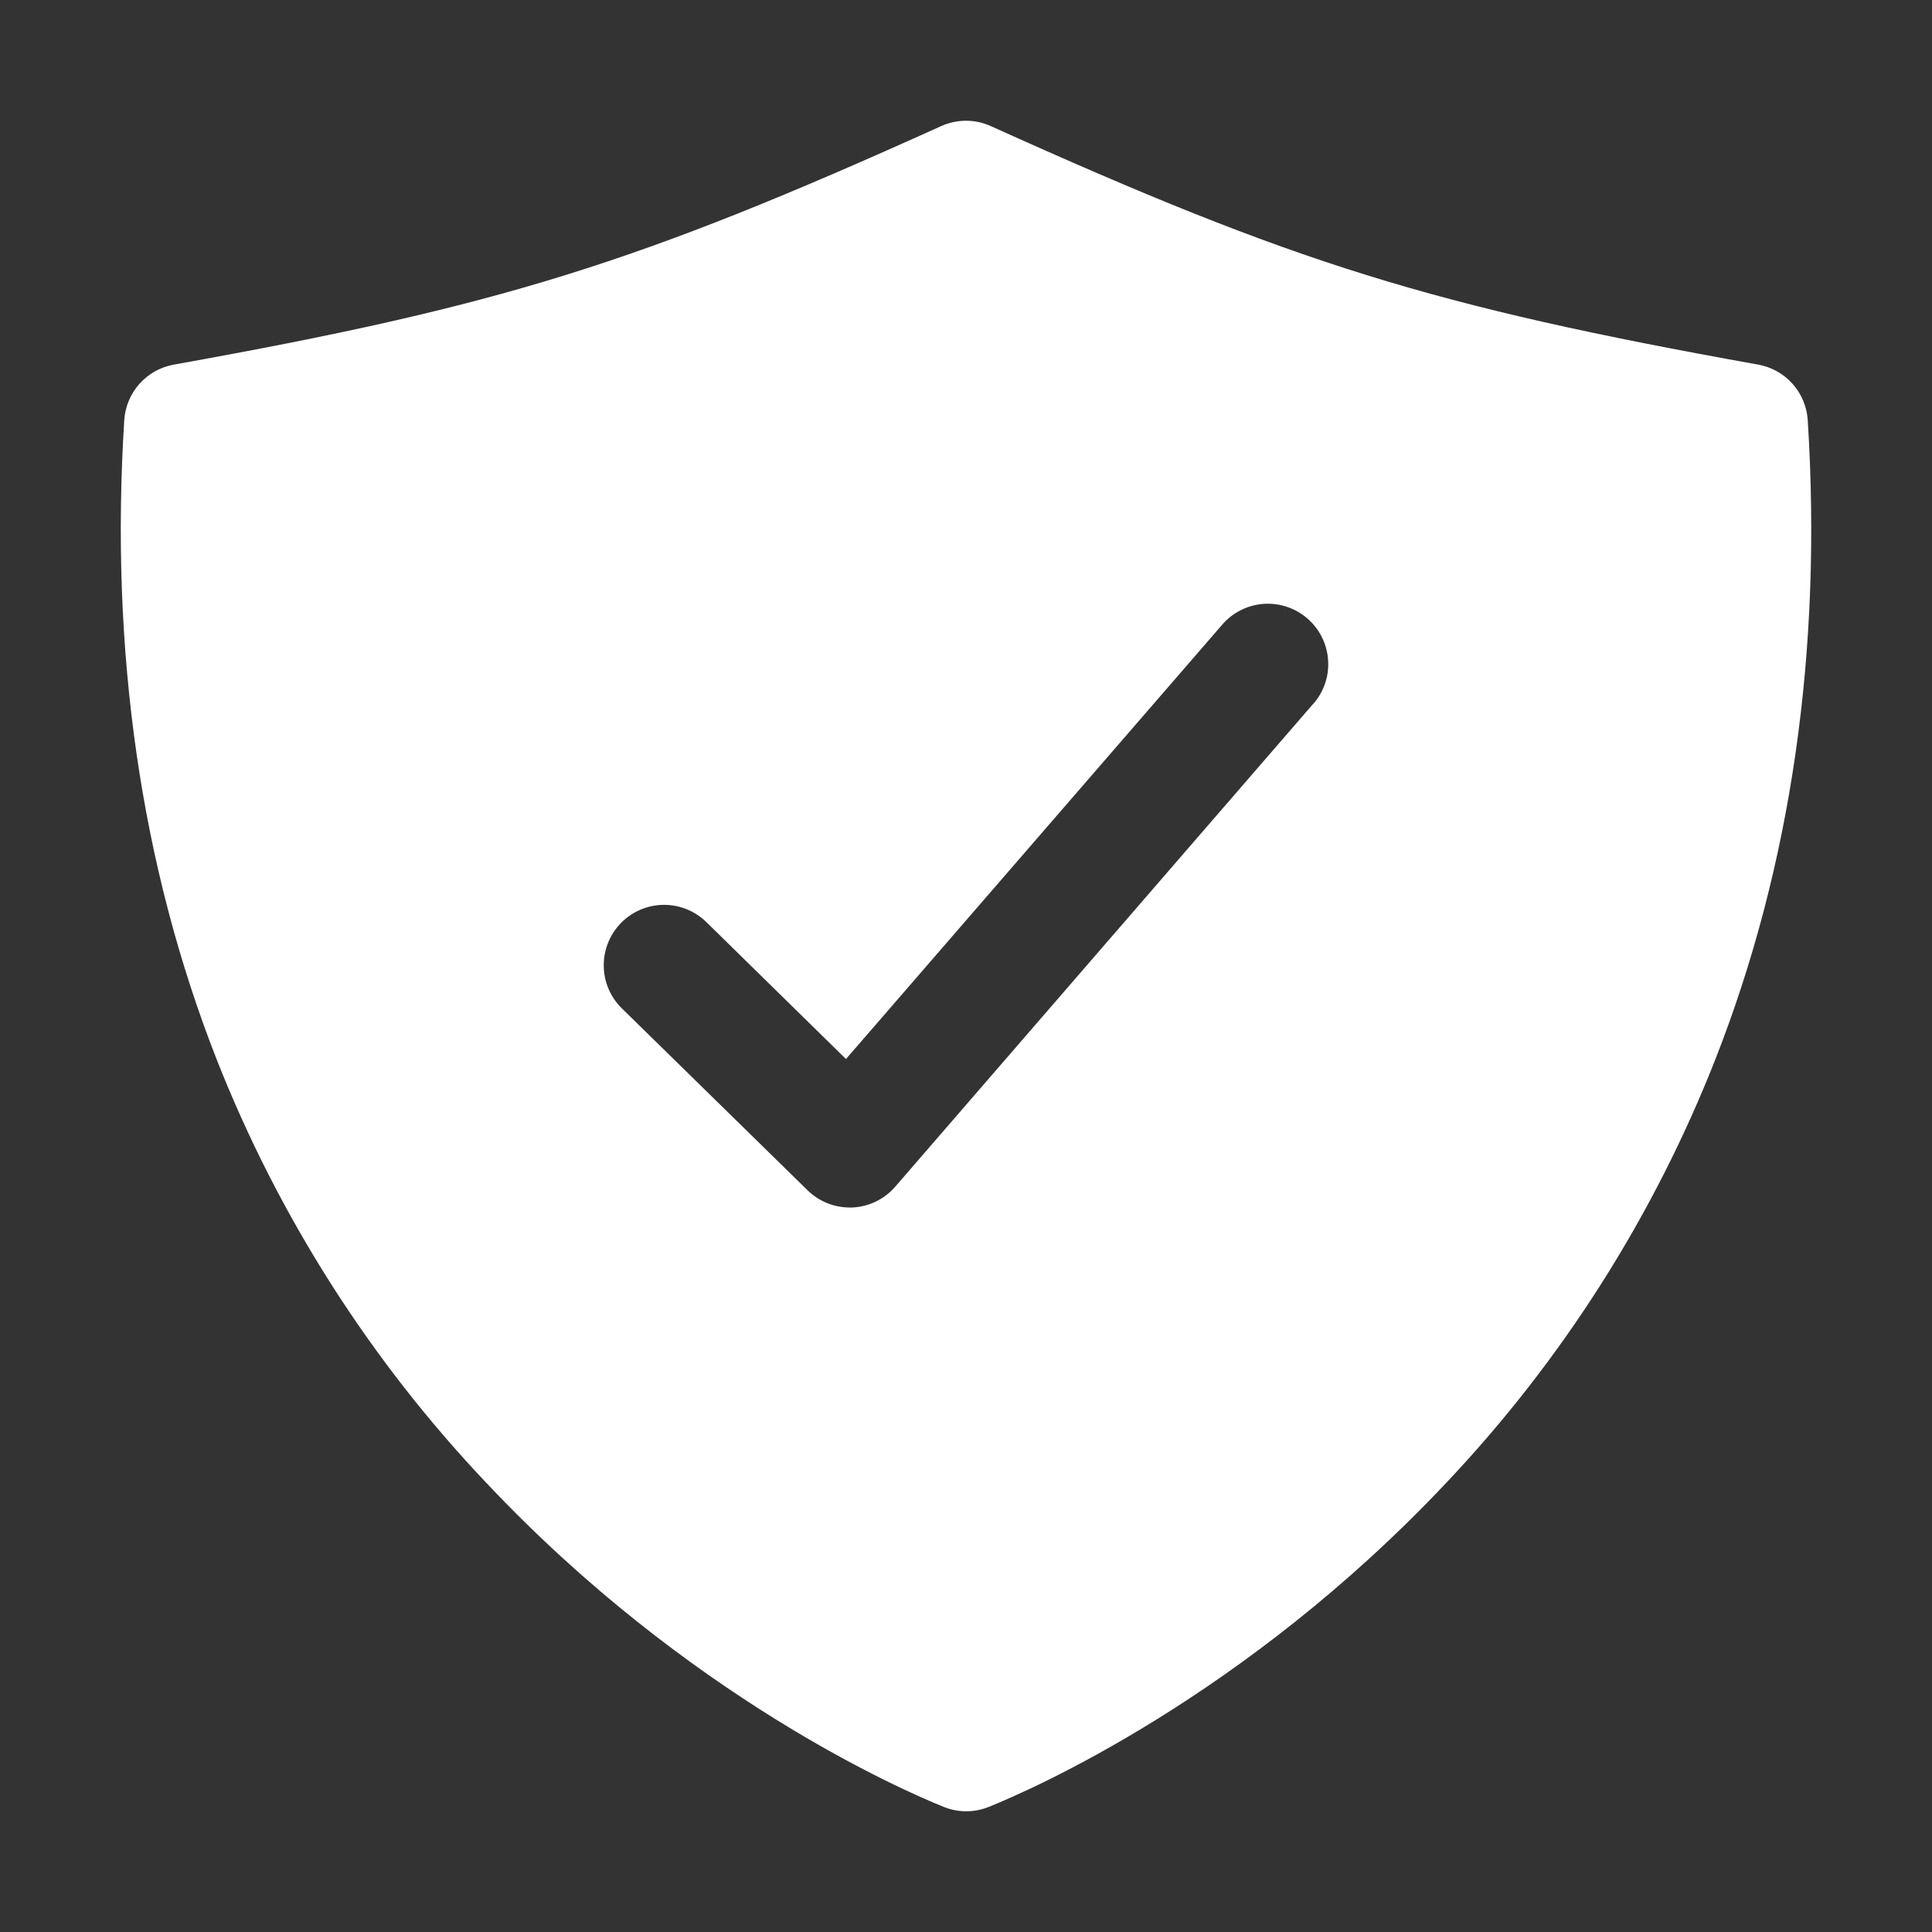 <svg width="32" height="32" viewBox="0 0 32 32" fill="none" xmlns="http://www.w3.org/2000/svg">
<rect x="0" y="0" width="32" height="32" fill="#333333" stroke="none"/>
<path d="M29.942 6.96C29.928 6.737 29.839 6.524 29.69 6.357C29.541 6.19 29.34 6.078 29.12 6.039C23.714 5.069 21.457 4.368 16.412 2.089C16.282 2.03 16.142 2 16 2C15.858 2 15.718 2.03 15.588 2.089C10.543 4.368 8.286 5.069 2.88 6.039C2.66 6.078 2.459 6.19 2.31 6.357C2.161 6.524 2.072 6.737 2.058 6.96C1.818 10.779 2.331 14.338 3.585 17.538C4.612 20.147 6.132 22.535 8.063 24.569C11.404 28.115 14.953 29.655 15.629 29.927C15.87 30.025 16.139 30.025 16.379 29.927C17.056 29.655 20.604 28.115 23.946 24.569C25.873 22.534 27.39 20.146 28.415 17.538C29.669 14.338 30.183 10.779 29.942 6.96ZM21.754 11.654L14.829 19.654C14.74 19.758 14.631 19.841 14.508 19.901C14.386 19.96 14.252 19.994 14.116 20H14.075C13.813 20 13.562 19.898 13.375 19.714L10.3 16.702C10.206 16.61 10.131 16.5 10.08 16.38C10.028 16.259 10.001 16.129 10 15.998C9.997 15.732 10.1 15.477 10.286 15.287C10.471 15.098 10.725 14.99 10.99 14.987C11.255 14.985 11.511 15.088 11.7 15.273L14.012 17.541L20.244 10.346C20.33 10.246 20.434 10.165 20.552 10.106C20.669 10.047 20.797 10.012 20.928 10.002C21.059 9.993 21.191 10.009 21.315 10.051C21.44 10.092 21.555 10.158 21.654 10.244C21.754 10.33 21.835 10.434 21.894 10.552C21.953 10.669 21.988 10.797 21.997 10.928C22.007 11.059 21.991 11.191 21.949 11.315C21.908 11.44 21.842 11.555 21.756 11.654H21.754Z" fill="white"/>
</svg>
